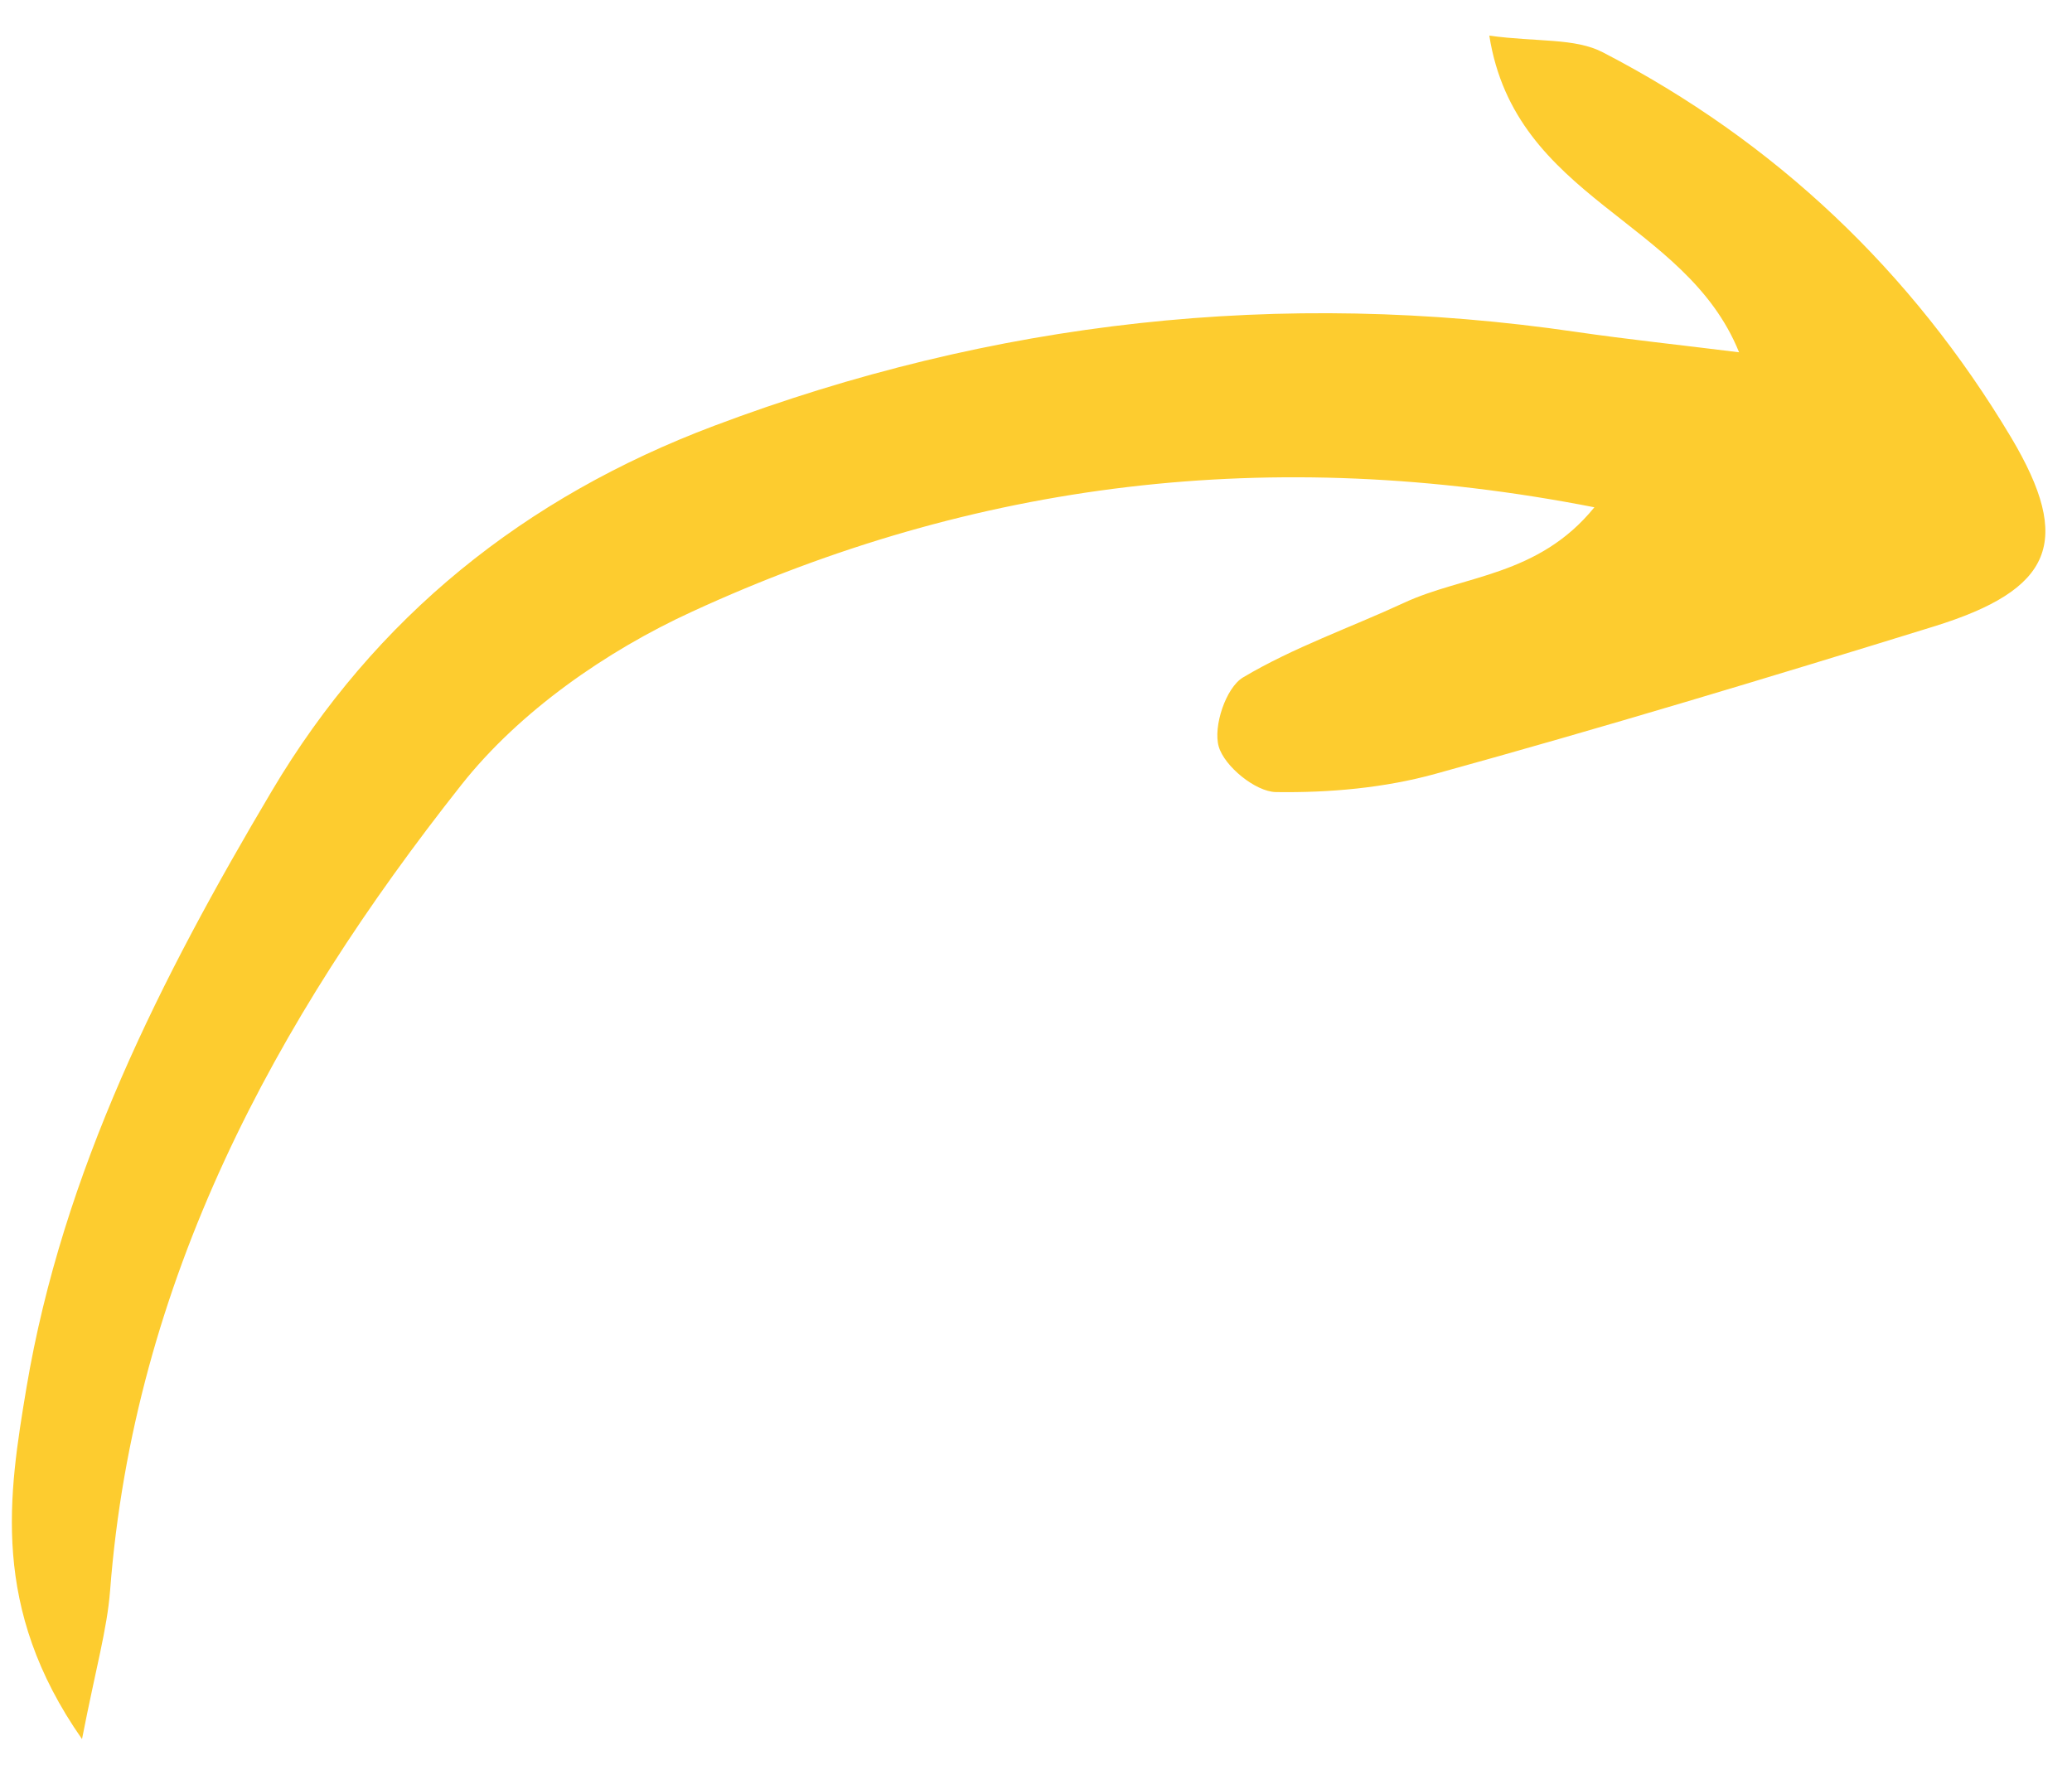 <svg width="55" height="47" viewBox="0 0 55 47" fill="none" xmlns="http://www.w3.org/2000/svg">
<path id="XMLID_3_" d="M2.177 46.171C2.546 44.279 2.841 43.262 2.922 42.234C3.551 34.02 7.288 27.109 12.248 20.836C13.787 18.889 16.087 17.287 18.368 16.24C25.854 12.792 33.723 11.787 42.322 13.468C40.835 15.302 38.853 15.269 37.271 16.003C35.845 16.664 34.337 17.186 32.994 17.986C32.54 18.258 32.198 19.29 32.35 19.819C32.502 20.347 33.328 21.019 33.866 21.029C35.283 21.05 36.752 20.92 38.109 20.543C42.535 19.322 46.939 17.991 51.327 16.634C54.502 15.652 55.026 14.378 53.386 11.617C50.746 7.198 47.121 3.759 42.552 1.392C41.81 1.003 40.808 1.121 39.533 0.946C40.22 5.308 44.734 5.814 46.163 9.353C44.55 9.152 43.193 9.009 41.84 8.812C33.994 7.664 26.366 8.511 18.95 11.307C13.933 13.198 9.961 16.372 7.214 21.002C4.27 25.963 1.667 31.103 0.701 36.85C0.23 39.679 -0.26 42.686 2.177 46.171Z" fill="#FDCC2F"/>
</svg>
